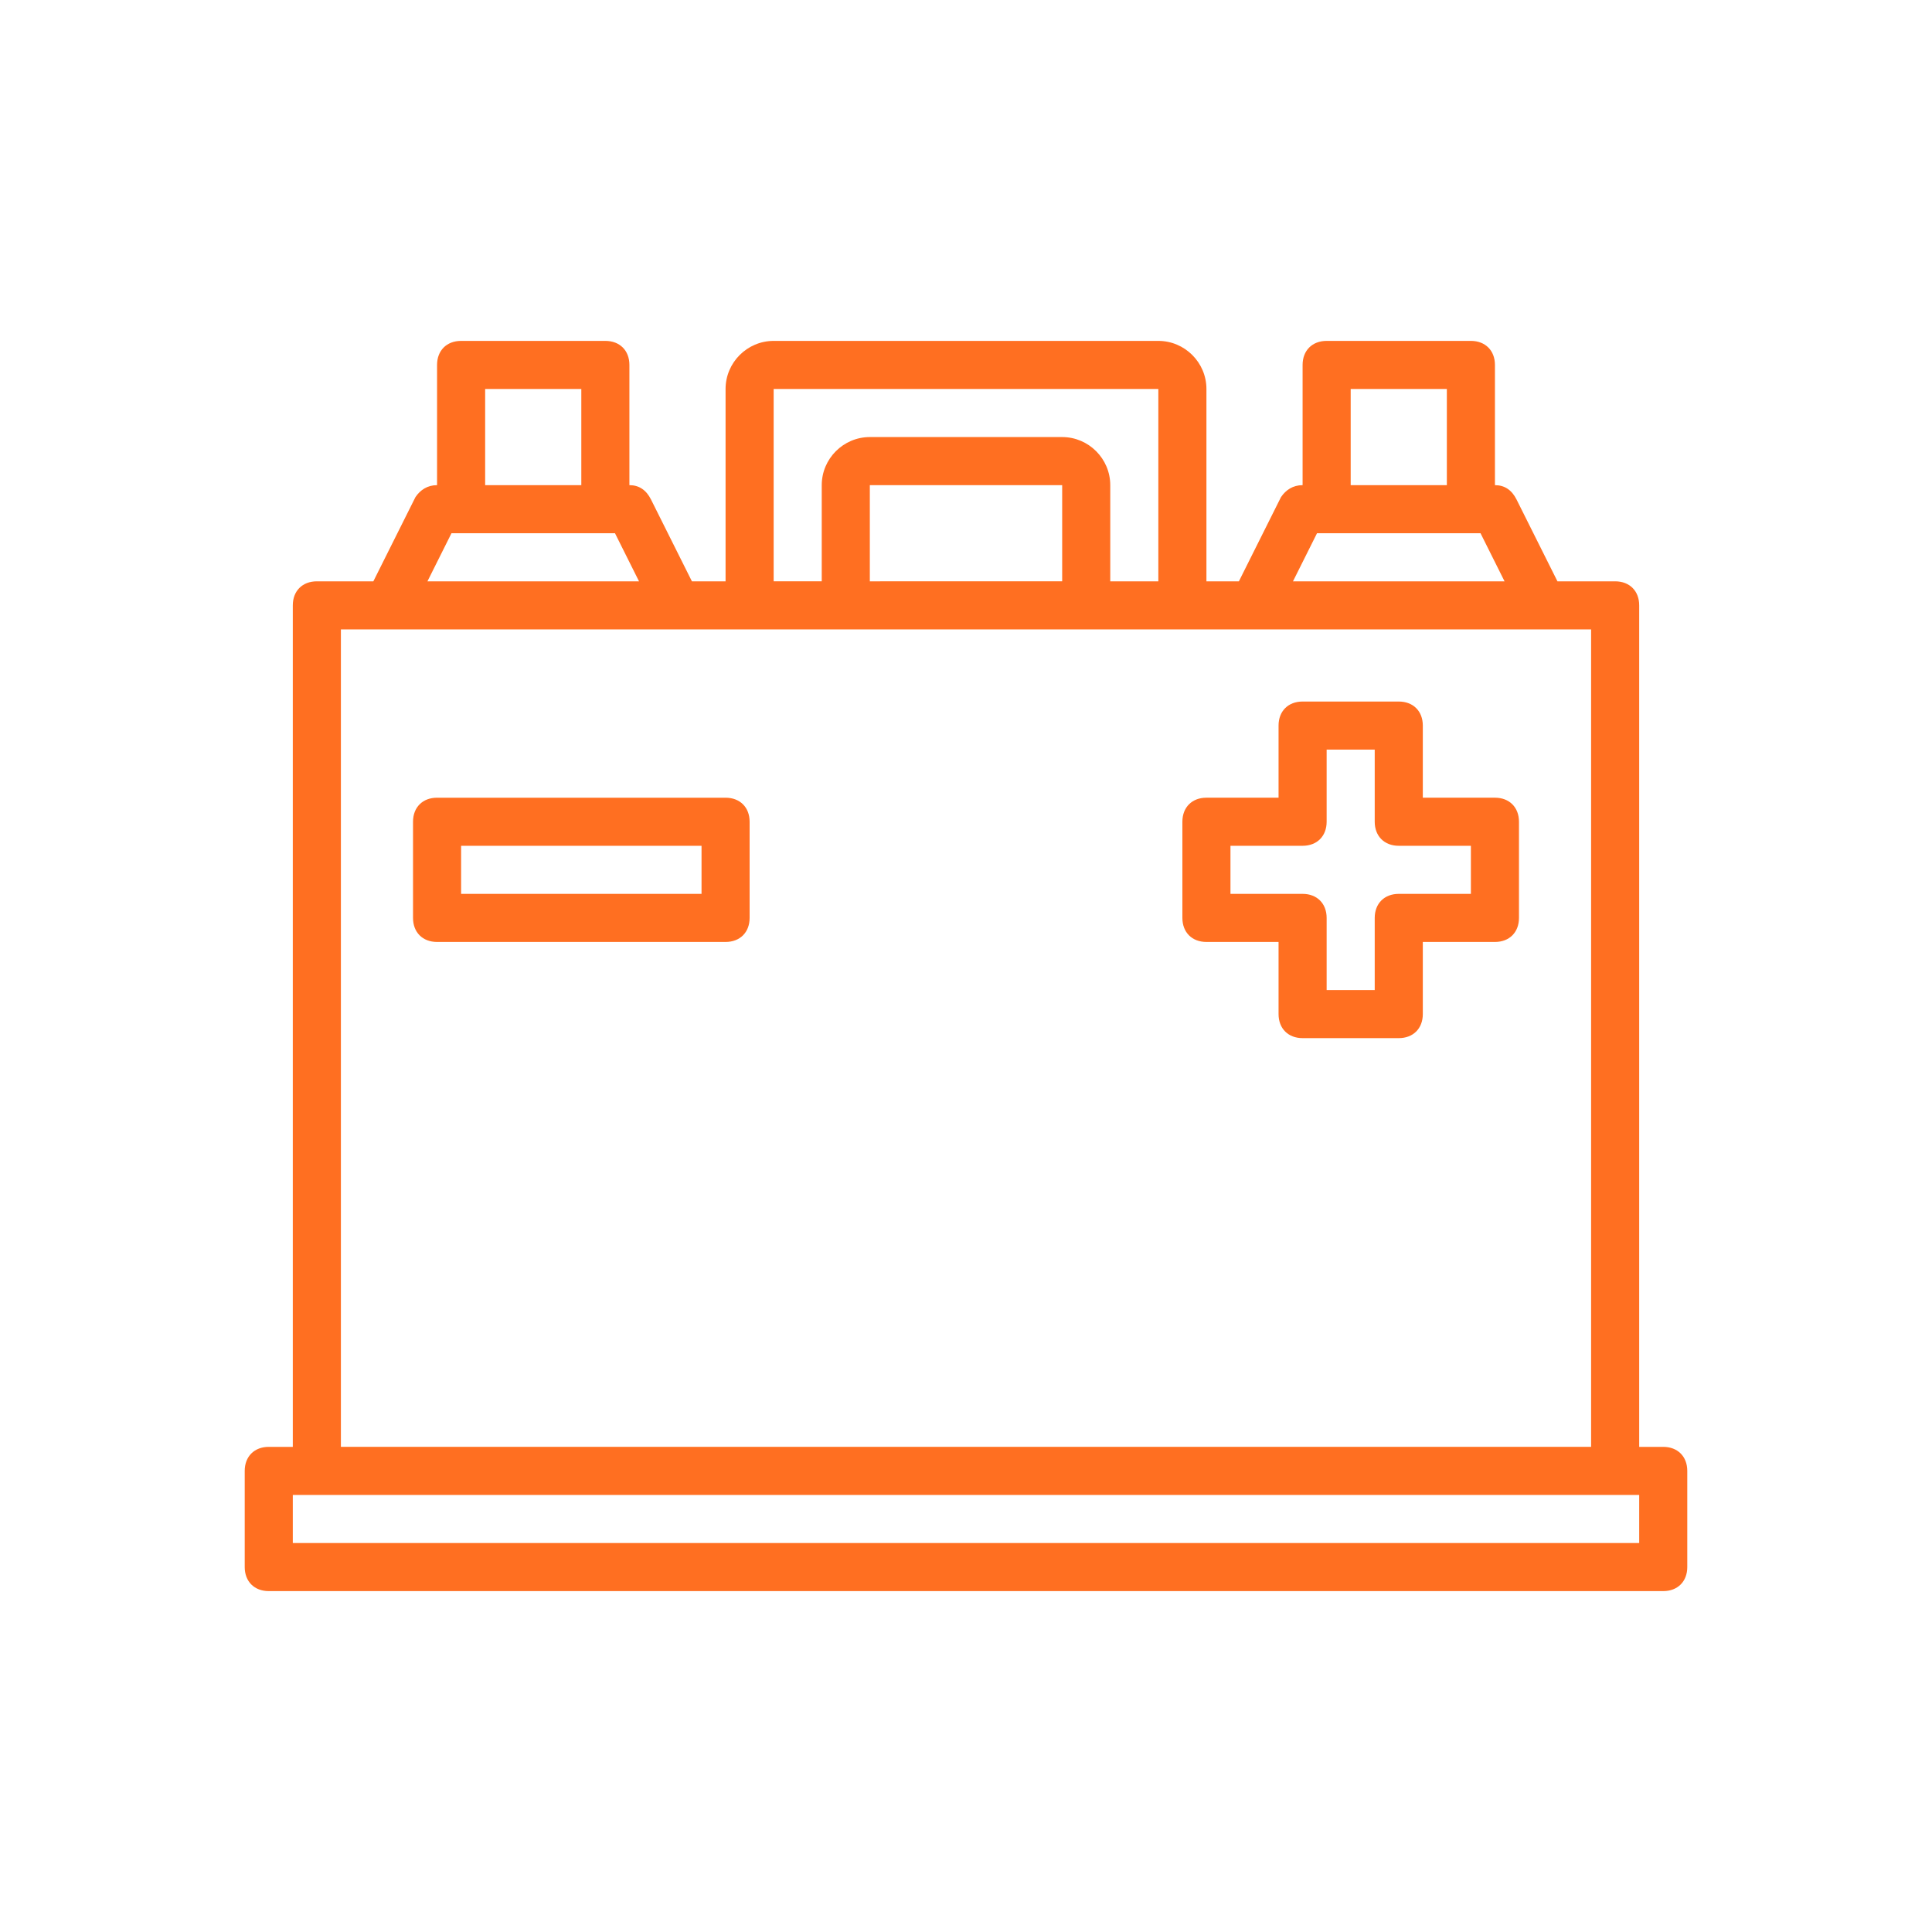 <svg width="150" height="150" viewBox="0 0 150 150" fill="none" xmlns="http://www.w3.org/2000/svg">
<path d="M56.333 61.934H33.933C32.813 61.934 32.067 62.68 32.067 63.8V71.267C32.067 72.387 32.813 73.133 33.933 73.133H56.333C57.453 73.133 58.2 72.387 58.2 71.267V63.8C58.2 62.68 57.453 61.934 56.333 61.934ZM54.467 69.4H35.8V65.667H54.467V69.4Z" fill="#FF6F21"/>
<path d="M116.067 61.933H110.467V56.333C110.467 55.213 109.72 54.467 108.6 54.467H101.133C100.013 54.467 99.267 55.213 99.267 56.333V61.933H93.667C92.547 61.933 91.8 62.68 91.8 63.8V71.267C91.8 72.387 92.547 73.133 93.667 73.133H99.267V78.733C99.267 79.853 100.013 80.6 101.133 80.6H108.6C109.72 80.6 110.467 79.853 110.467 78.733V73.133H116.067C117.187 73.133 117.933 72.387 117.933 71.267V63.8C117.933 62.68 117.187 61.933 116.067 61.933ZM114.2 69.4H108.6C107.48 69.4 106.733 70.147 106.733 71.267V76.867H103V71.267C103 70.147 102.253 69.4 101.133 69.4H95.533V65.667H101.133C102.253 65.667 103 64.92 103 63.8V58.2H106.733V63.8C106.733 64.92 107.48 65.667 108.6 65.667H114.2V69.4Z" fill="#FF6F21"/>
<path d="M129.133 112.334H127.267V47C127.267 45.88 126.52 45.134 125.4 45.134H120.92L117.747 38.787C117.373 38.04 116.813 37.667 116.067 37.667V28.334C116.067 27.214 115.32 26.467 114.2 26.467H103C101.88 26.467 101.133 27.214 101.133 28.334V37.667C100.387 37.667 99.827 38.04 99.453 38.6L96.187 45.134H93.667V30.2C93.667 28.147 91.987 26.467 89.933 26.467H60.067C58.013 26.467 56.333 28.147 56.333 30.2V45.134H53.72L50.547 38.787C50.173 38.04 49.613 37.667 48.867 37.667V28.334C48.867 27.214 48.12 26.467 47 26.467H35.8C34.68 26.467 33.933 27.214 33.933 28.334V37.667C33.187 37.667 32.627 38.04 32.253 38.6L28.987 45.134H24.6C23.48 45.134 22.733 45.88 22.733 47V112.334H20.867C19.747 112.334 19 113.08 19 114.2V121.667C19 122.787 19.747 123.533 20.867 123.533H129.133C130.253 123.533 131 122.787 131 121.667V114.2C131 113.08 130.253 112.334 129.133 112.334ZM104.867 30.2H112.333V37.667H104.867V30.2ZM102.253 41.4H103H114.2H114.947L116.813 45.134H100.387L102.253 41.4ZM60.067 30.2H89.933V45.134H86.2V37.667C86.2 35.613 84.52 33.933 82.467 33.933H67.533C65.48 33.933 63.8 35.613 63.8 37.667V45.133H60.066V30.2H60.067ZM67.533 45.134V37.667H82.467V45.133L67.533 45.134ZM37.667 30.2H45.133V37.667H37.667V30.2ZM35.053 41.4H35.8H47H47.747L49.613 45.134H33.187L35.053 41.4ZM26.467 48.867H30.2H52.6H58.2H65.667H84.333H91.8H97.4H119.8H123.533V112.333H26.467V48.867ZM127.267 119.8H22.733V116.067H24.6H125.4H127.267V119.8Z" fill="#FF6F21"/>
</svg>
